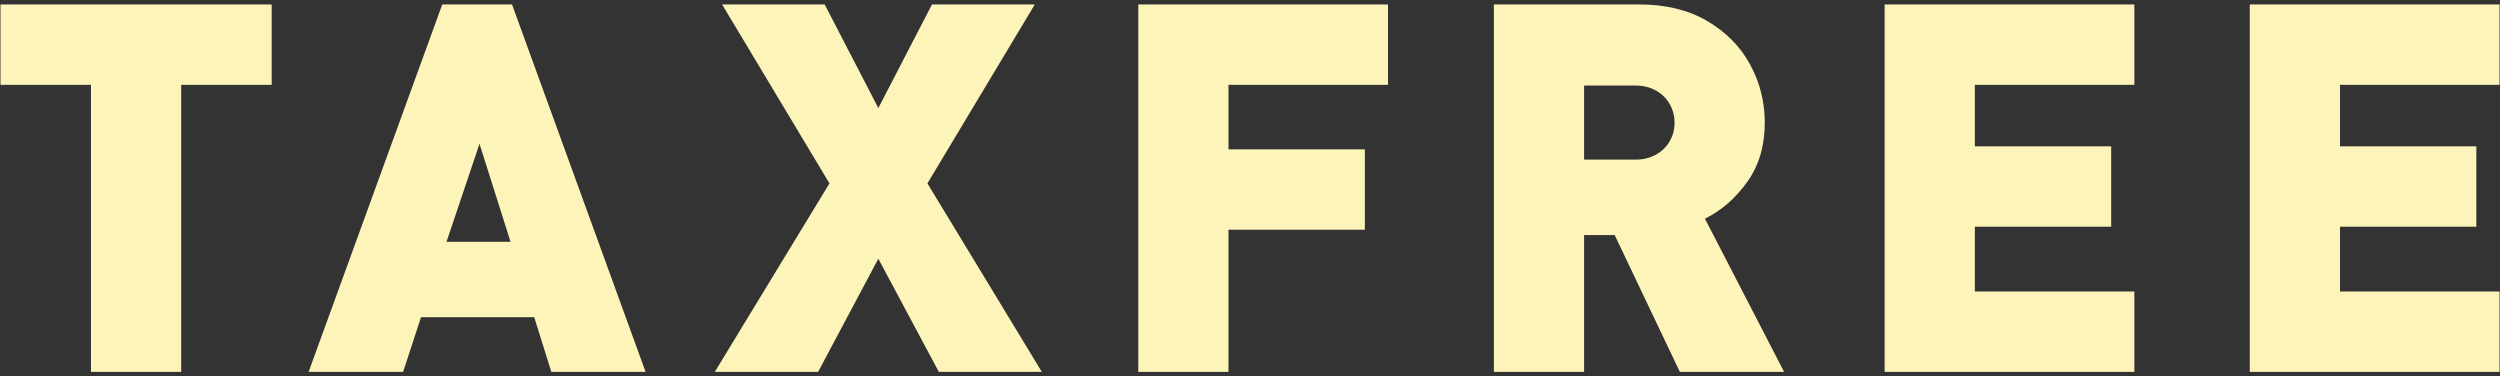 <?xml version="1.0" encoding="UTF-8"?><svg id="a" xmlns="http://www.w3.org/2000/svg" width="465" height="70" viewBox="0 0 465 70"><rect x="0" y="0" width="465" height="70" fill="#333333" stroke="none"/><path d="m50.53,15.78h-16.83v53.39h-16.78V15.78H.09V.83h50.44v14.95Z" style="fill:#fdf4b9; stroke-width:0px;"/><path d="m120.08,69.17h-17.53l-3.19-10.17h-21.05l-3.33,10.17h-17.58L82.26.83h12.98l24.84,68.34Zm-25.12-24.19l-5.77-18.23-6.14,18.23h11.91Z" style="fill:#fdf4b9; stroke-width:0px;"/><path d="m193.79,69.17h-19.17l-11.25-21.05-11.2,21.05h-19.22l21.33-35.06L134.31.83h19.08l9.98,19.27L173.35.83h19.12l-19.97,33.28,21.28,35.06Z" style="fill:#fdf4b9; stroke-width:0px;"/><path d="m258.17,15.78h-29.67v12h25.36v14.95h-25.36v26.44h-16.78V.83h46.45v14.95Z" style="fill:#fdf4b9; stroke-width:0px;"/><path d="m331.86,69.17h-19.41l-12.12-25.45h-5.69v25.45h-16.78V.83h27.07c4.9,0,9.1,1.02,12.6,3.07,3.5,2.05,6.16,4.74,7.98,8.09,1.83,3.34,2.74,6.95,2.74,10.83,0,4.28-1.08,7.95-3.25,10.99s-4.79,5.34-7.88,6.87l14.73,28.5Zm-20.39-46.34c0-1.21-.29-2.35-.87-3.41s-1.43-1.91-2.54-2.55-2.41-.96-3.88-.96h-9.54v13.78h9.54c1.47,0,2.77-.32,3.88-.96s1.96-1.48,2.54-2.52c.58-1.04.87-2.17.87-3.39Z" style="fill:#fdf4b9; stroke-width:0px;"/><path d="m396.99,69.17h-46.45V.83h46.45v14.95h-29.67v11.44h25.36v14.95h-25.36v12.05h29.67v14.95Z" style="fill:#fdf4b9; stroke-width:0px;"/><path d="m464.91,69.17h-46.45V.83h46.45v14.95h-29.67v11.44h25.36v14.95h-25.36v12.05h29.67v14.95Z" style="fill:#fdf4b9; stroke-width:0px;"/></svg>